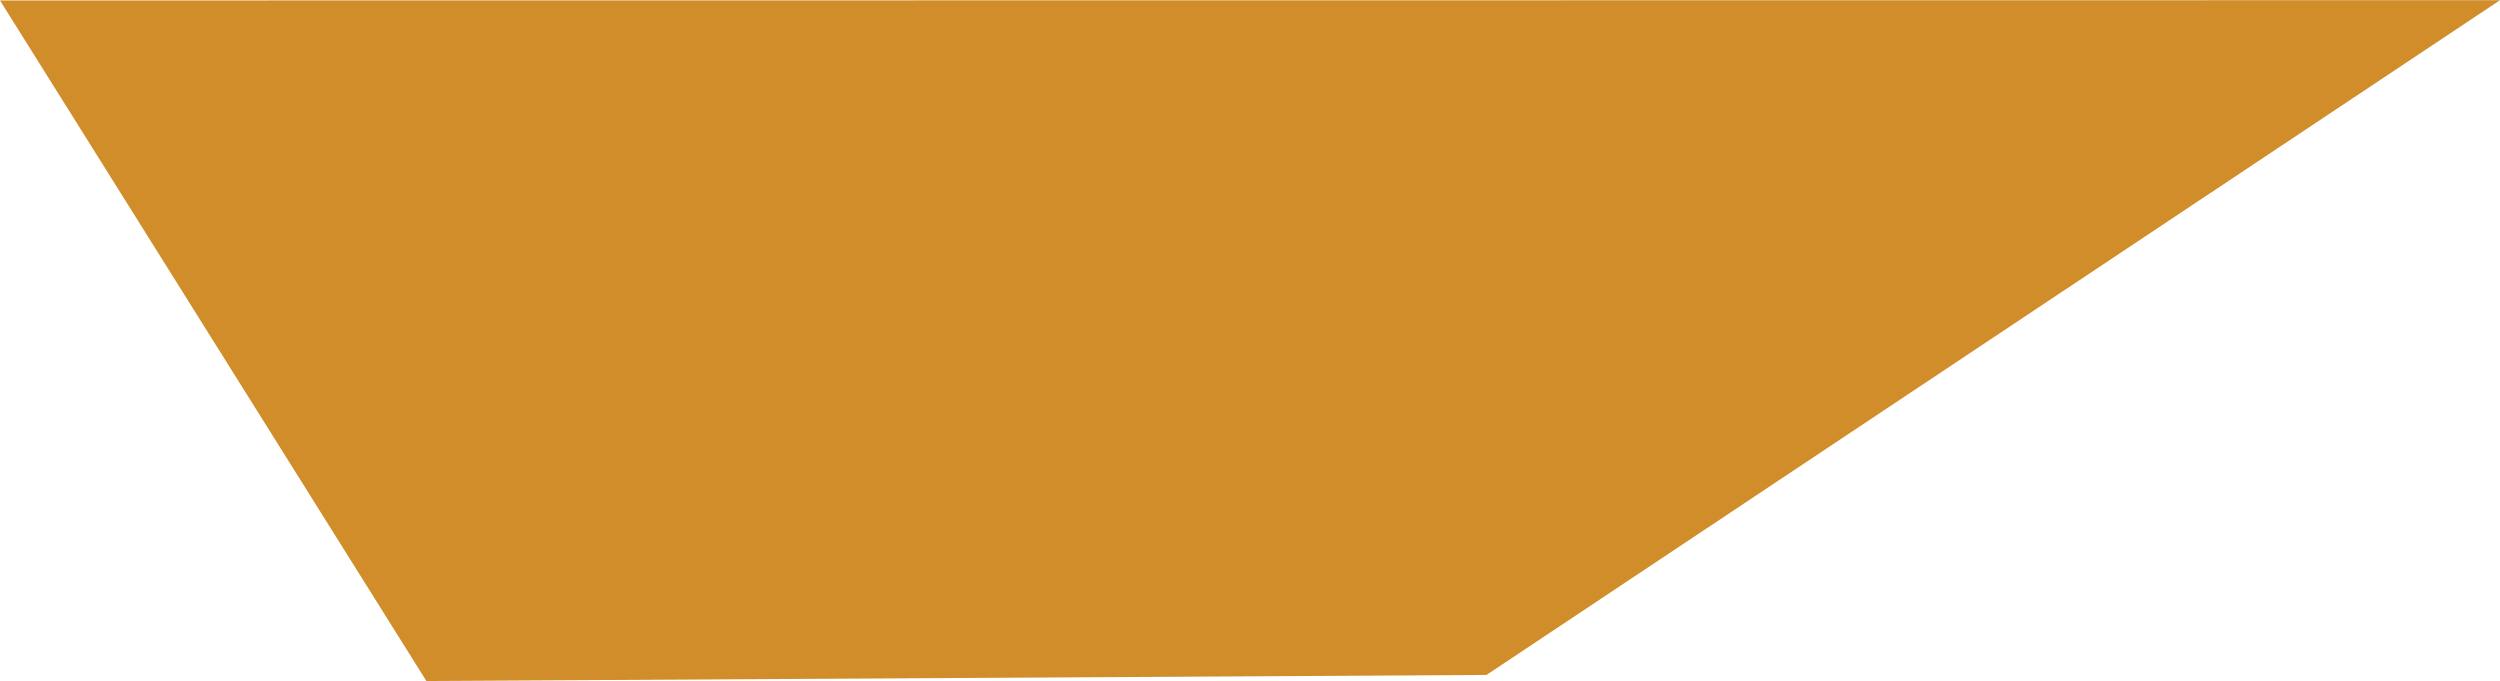 <?xml version="1.0" encoding="UTF-8"?><svg xmlns="http://www.w3.org/2000/svg" id="Isolation_Mode640a276cb5bb9" viewBox="0 0 389.71 106.13" aria-hidden="true" width="389px" height="106px"><defs><linearGradient class="cerosgradient" data-cerosgradient="true" id="CerosGradient_id04cb62e24" gradientUnits="userSpaceOnUse" x1="50%" y1="100%" x2="50%" y2="0%"><stop offset="0%" stop-color="#d1d1d1"/><stop offset="100%" stop-color="#d1d1d1"/></linearGradient><linearGradient/><style>.cls-1-640a276cb5bb9{fill:#d08d2a;}</style></defs><polygon class="cls-1-640a276cb5bb9" points="231.72 105.18 66.47 106.13 0 .04 389.71 0 231.72 105.18"/></svg>